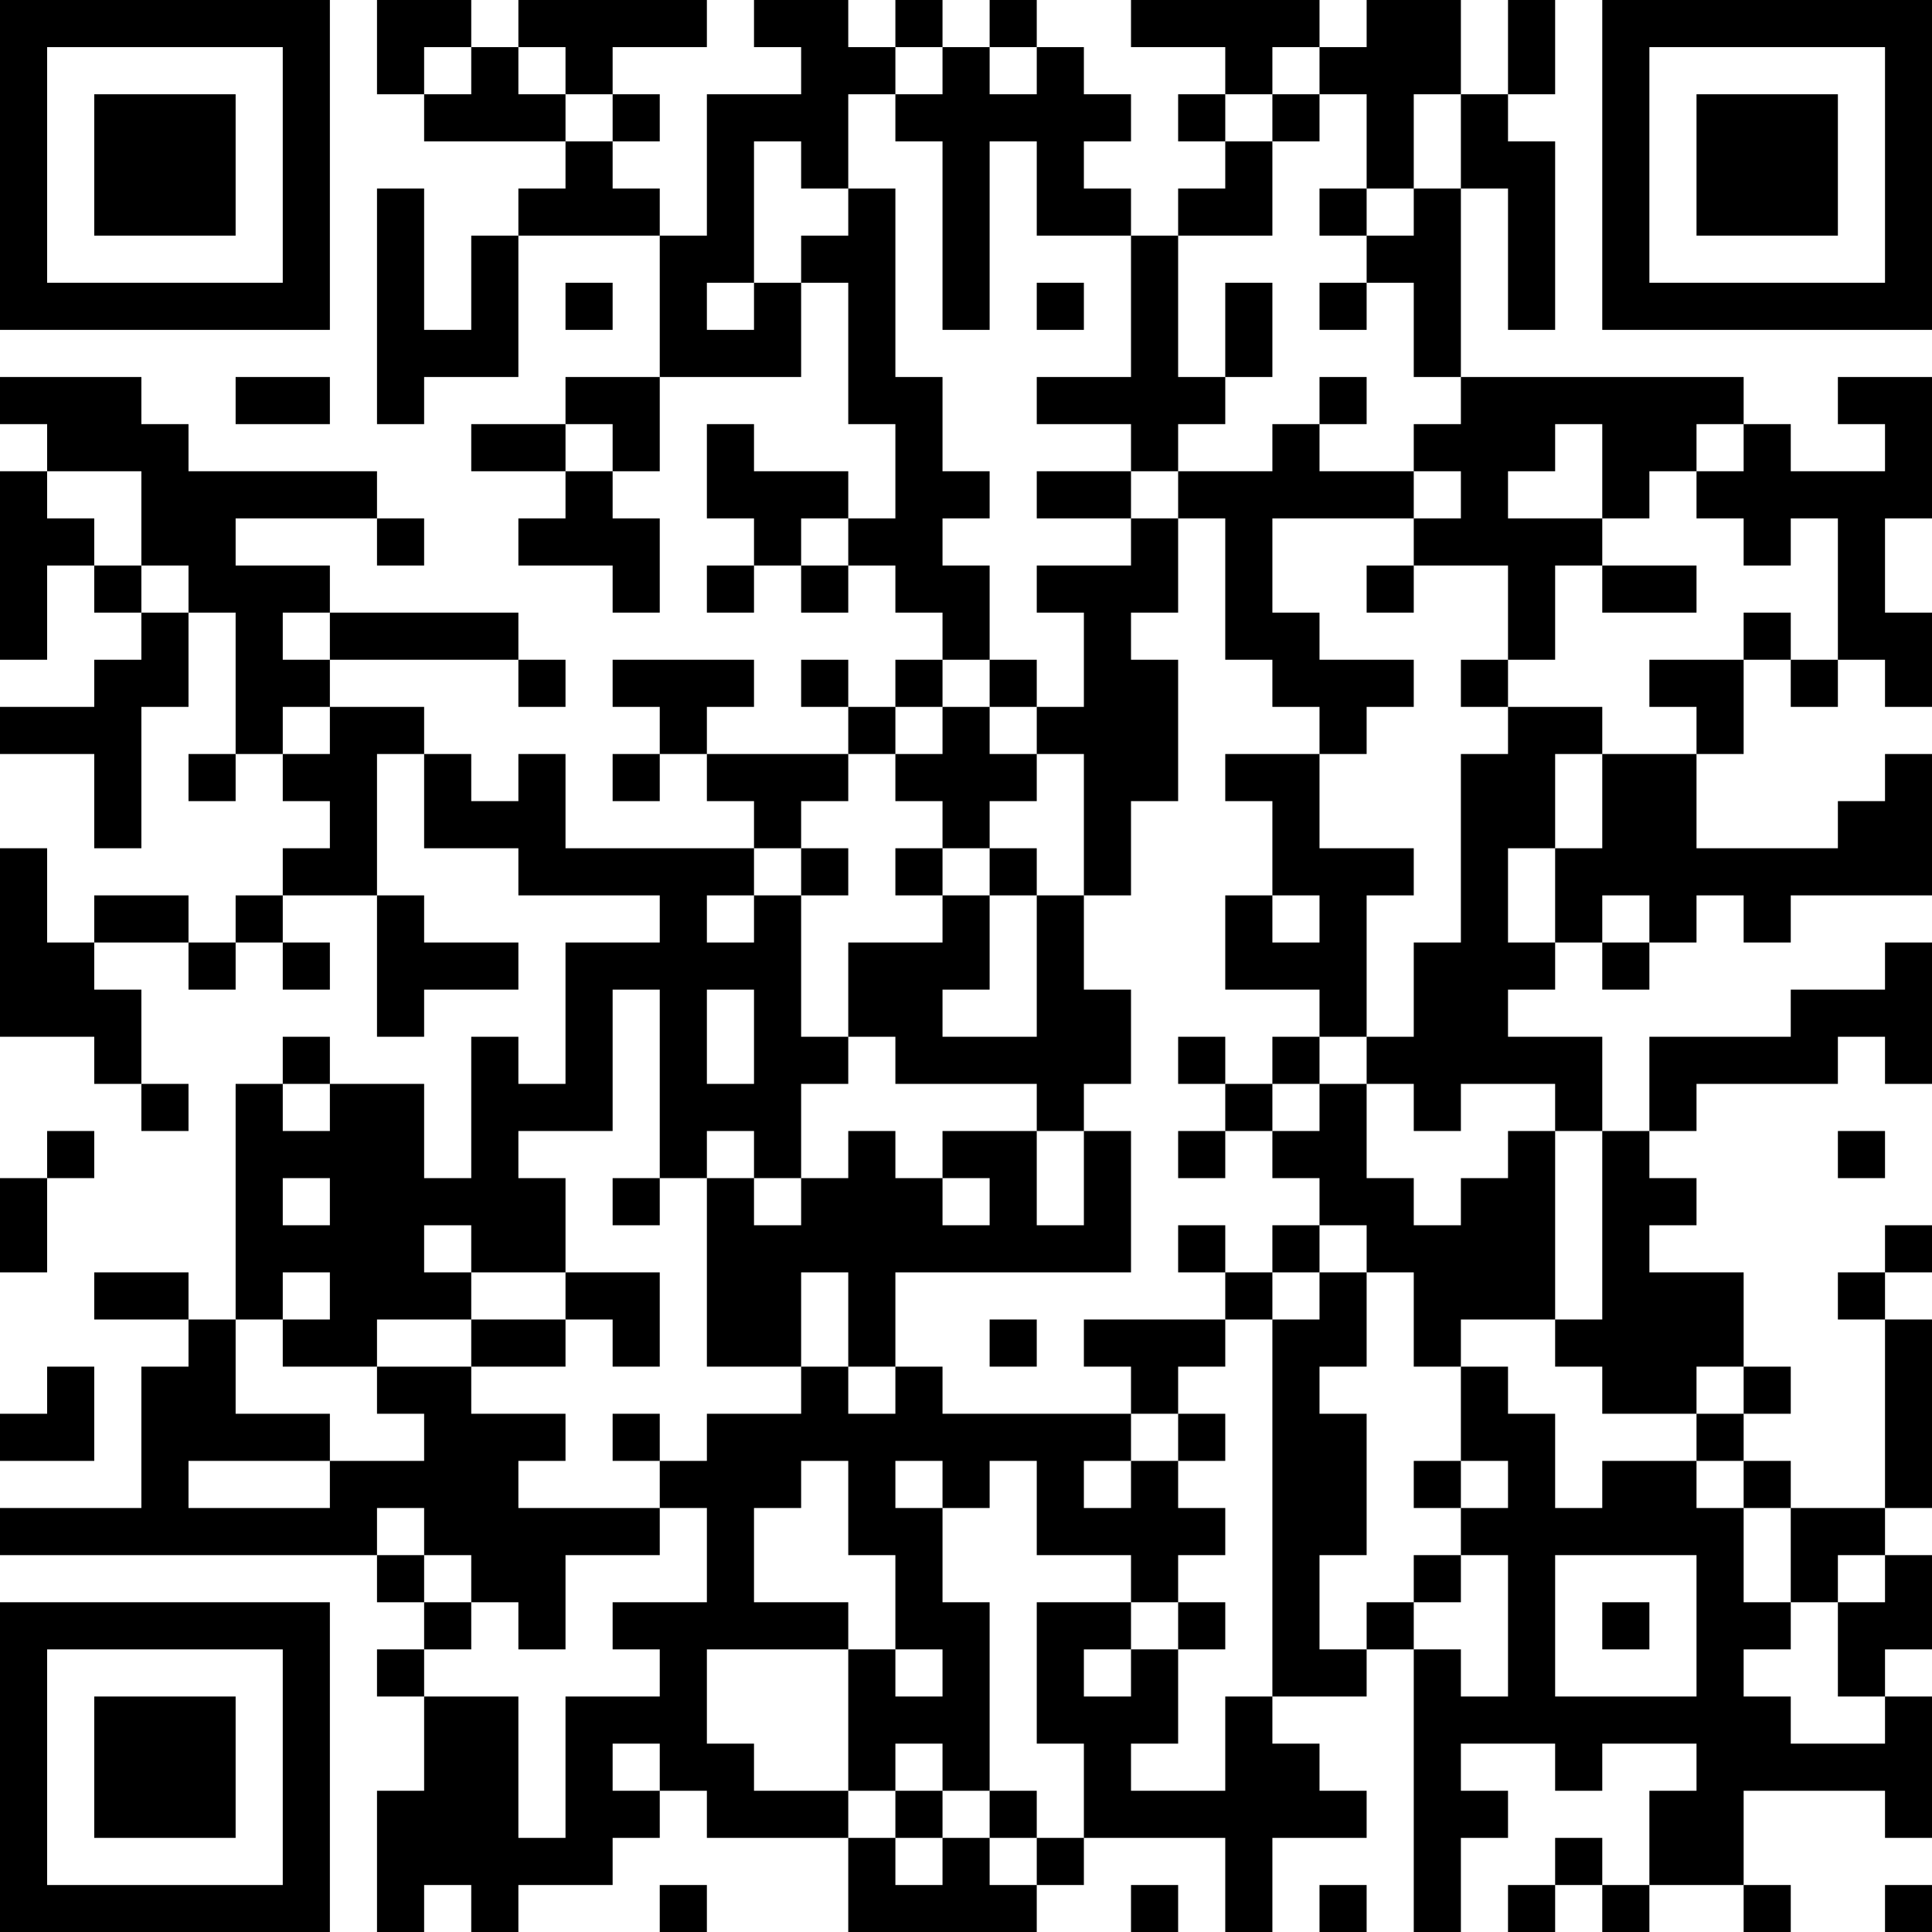 <?xml version="1.0" encoding="UTF-8"?>
<svg xmlns="http://www.w3.org/2000/svg" version="1.1" width="250" height="250" viewBox="0 0 250 250"><rect x="0" y="0" width="250" height="250" fill="#ffffff"/><g transform="scale(6.098)"><g transform="translate(0,0)"><path fill-rule="evenodd" d="M8 0L8 2L9 2L9 3L12 3L12 4L11 4L11 5L10 5L10 7L9 7L9 4L8 4L8 9L9 9L9 8L11 8L11 5L14 5L14 8L12 8L12 9L10 9L10 10L12 10L12 11L11 11L11 12L13 12L13 13L14 13L14 11L13 11L13 10L14 10L14 8L17 8L17 6L18 6L18 9L19 9L19 11L18 11L18 10L16 10L16 9L15 9L15 11L16 11L16 12L15 12L15 13L16 13L16 12L17 12L17 13L18 13L18 12L19 12L19 13L20 13L20 14L19 14L19 15L18 15L18 14L17 14L17 15L18 15L18 16L15 16L15 15L16 15L16 14L13 14L13 15L14 15L14 16L13 16L13 17L14 17L14 16L15 16L15 17L16 17L16 18L12 18L12 16L11 16L11 17L10 17L10 16L9 16L9 15L7 15L7 14L11 14L11 15L12 15L12 14L11 14L11 13L7 13L7 12L5 12L5 11L8 11L8 12L9 12L9 11L8 11L8 10L4 10L4 9L3 9L3 8L0 8L0 9L1 9L1 10L0 10L0 14L1 14L1 12L2 12L2 13L3 13L3 14L2 14L2 15L0 15L0 16L2 16L2 18L3 18L3 15L4 15L4 13L5 13L5 16L4 16L4 17L5 17L5 16L6 16L6 17L7 17L7 18L6 18L6 19L5 19L5 20L4 20L4 19L2 19L2 20L1 20L1 18L0 18L0 22L2 22L2 23L3 23L3 24L4 24L4 23L3 23L3 21L2 21L2 20L4 20L4 21L5 21L5 20L6 20L6 21L7 21L7 20L6 20L6 19L8 19L8 22L9 22L9 21L11 21L11 20L9 20L9 19L8 19L8 16L9 16L9 18L11 18L11 19L14 19L14 20L12 20L12 23L11 23L11 22L10 22L10 25L9 25L9 23L7 23L7 22L6 22L6 23L5 23L5 28L4 28L4 27L2 27L2 28L4 28L4 29L3 29L3 32L0 32L0 33L8 33L8 34L9 34L9 35L8 35L8 36L9 36L9 38L8 38L8 41L9 41L9 40L10 40L10 41L11 41L11 40L13 40L13 39L14 39L14 38L15 38L15 39L18 39L18 41L22 41L22 40L23 40L23 39L26 39L26 41L27 41L27 39L29 39L29 38L28 38L28 37L27 37L27 36L29 36L29 35L30 35L30 41L31 41L31 39L32 39L32 38L31 38L31 37L33 37L33 38L34 38L34 37L36 37L36 38L35 38L35 40L34 40L34 39L33 39L33 40L32 40L32 41L33 41L33 40L34 40L34 41L35 41L35 40L37 40L37 41L38 41L38 40L37 40L37 38L40 38L40 39L41 39L41 36L40 36L40 35L41 35L41 33L40 33L40 32L41 32L41 28L40 28L40 27L41 27L41 26L40 26L40 27L39 27L39 28L40 28L40 32L38 32L38 31L37 31L37 30L38 30L38 29L37 29L37 27L35 27L35 26L36 26L36 25L35 25L35 24L36 24L36 23L39 23L39 22L40 22L40 23L41 23L41 20L40 20L40 21L38 21L38 22L35 22L35 24L34 24L34 22L32 22L32 21L33 21L33 20L34 20L34 21L35 21L35 20L36 20L36 19L37 19L37 20L38 20L38 19L41 19L41 16L40 16L40 17L39 17L39 18L36 18L36 16L37 16L37 14L38 14L38 15L39 15L39 14L40 14L40 15L41 15L41 13L40 13L40 11L41 11L41 8L39 8L39 9L40 9L40 10L38 10L38 9L37 9L37 8L31 8L31 4L32 4L32 7L33 7L33 3L32 3L32 2L33 2L33 0L32 0L32 2L31 2L31 0L29 0L29 1L28 1L28 0L24 0L24 1L26 1L26 2L25 2L25 3L26 3L26 4L25 4L25 5L24 5L24 4L23 4L23 3L24 3L24 2L23 2L23 1L22 1L22 0L21 0L21 1L20 1L20 0L19 0L19 1L18 1L18 0L16 0L16 1L17 1L17 2L15 2L15 5L14 5L14 4L13 4L13 3L14 3L14 2L13 2L13 1L15 1L15 0L11 0L11 1L10 1L10 0ZM9 1L9 2L10 2L10 1ZM11 1L11 2L12 2L12 3L13 3L13 2L12 2L12 1ZM19 1L19 2L18 2L18 4L17 4L17 3L16 3L16 6L15 6L15 7L16 7L16 6L17 6L17 5L18 5L18 4L19 4L19 8L20 8L20 10L21 10L21 11L20 11L20 12L21 12L21 14L20 14L20 15L19 15L19 16L18 16L18 17L17 17L17 18L16 18L16 19L15 19L15 20L16 20L16 19L17 19L17 22L18 22L18 23L17 23L17 25L16 25L16 24L15 24L15 25L14 25L14 21L13 21L13 24L11 24L11 25L12 25L12 27L10 27L10 26L9 26L9 27L10 27L10 28L8 28L8 29L6 29L6 28L7 28L7 27L6 27L6 28L5 28L5 30L7 30L7 31L4 31L4 32L7 32L7 31L9 31L9 30L8 30L8 29L10 29L10 30L12 30L12 31L11 31L11 32L14 32L14 33L12 33L12 35L11 35L11 34L10 34L10 33L9 33L9 32L8 32L8 33L9 33L9 34L10 34L10 35L9 35L9 36L11 36L11 39L12 39L12 36L14 36L14 35L13 35L13 34L15 34L15 32L14 32L14 31L15 31L15 30L17 30L17 29L18 29L18 30L19 30L19 29L20 29L20 30L24 30L24 31L23 31L23 32L24 32L24 31L25 31L25 32L26 32L26 33L25 33L25 34L24 34L24 33L22 33L22 31L21 31L21 32L20 32L20 31L19 31L19 32L20 32L20 34L21 34L21 38L20 38L20 37L19 37L19 38L18 38L18 35L19 35L19 36L20 36L20 35L19 35L19 33L18 33L18 31L17 31L17 32L16 32L16 34L18 34L18 35L15 35L15 37L16 37L16 38L18 38L18 39L19 39L19 40L20 40L20 39L21 39L21 40L22 40L22 39L23 39L23 37L22 37L22 34L24 34L24 35L23 35L23 36L24 36L24 35L25 35L25 37L24 37L24 38L26 38L26 36L27 36L27 28L28 28L28 27L29 27L29 29L28 29L28 30L29 30L29 33L28 33L28 35L29 35L29 34L30 34L30 35L31 35L31 36L32 36L32 33L31 33L31 32L32 32L32 31L31 31L31 29L32 29L32 30L33 30L33 32L34 32L34 31L36 31L36 32L37 32L37 34L38 34L38 35L37 35L37 36L38 36L38 37L40 37L40 36L39 36L39 34L40 34L40 33L39 33L39 34L38 34L38 32L37 32L37 31L36 31L36 30L37 30L37 29L36 29L36 30L34 30L34 29L33 29L33 28L34 28L34 24L33 24L33 23L31 23L31 24L30 24L30 23L29 23L29 22L30 22L30 20L31 20L31 16L32 16L32 15L34 15L34 16L33 16L33 18L32 18L32 20L33 20L33 18L34 18L34 16L36 16L36 15L35 15L35 14L37 14L37 13L38 13L38 14L39 14L39 11L38 11L38 12L37 12L37 11L36 11L36 10L37 10L37 9L36 9L36 10L35 10L35 11L34 11L34 9L33 9L33 10L32 10L32 11L34 11L34 12L33 12L33 14L32 14L32 12L30 12L30 11L31 11L31 10L30 10L30 9L31 9L31 8L30 8L30 6L29 6L29 5L30 5L30 4L31 4L31 2L30 2L30 4L29 4L29 2L28 2L28 1L27 1L27 2L26 2L26 3L27 3L27 5L25 5L25 8L26 8L26 9L25 9L25 10L24 10L24 9L22 9L22 8L24 8L24 5L22 5L22 3L21 3L21 7L20 7L20 3L19 3L19 2L20 2L20 1ZM21 1L21 2L22 2L22 1ZM27 2L27 3L28 3L28 2ZM28 4L28 5L29 5L29 4ZM12 6L12 7L13 7L13 6ZM22 6L22 7L23 7L23 6ZM26 6L26 8L27 8L27 6ZM28 6L28 7L29 7L29 6ZM5 8L5 9L7 9L7 8ZM28 8L28 9L27 9L27 10L25 10L25 11L24 11L24 10L22 10L22 11L24 11L24 12L22 12L22 13L23 13L23 15L22 15L22 14L21 14L21 15L20 15L20 16L19 16L19 17L20 17L20 18L19 18L19 19L20 19L20 20L18 20L18 22L19 22L19 23L22 23L22 24L20 24L20 25L19 25L19 24L18 24L18 25L17 25L17 26L16 26L16 25L15 25L15 29L17 29L17 27L18 27L18 29L19 29L19 27L24 27L24 24L23 24L23 23L24 23L24 21L23 21L23 19L24 19L24 17L25 17L25 14L24 14L24 13L25 13L25 11L26 11L26 14L27 14L27 15L28 15L28 16L26 16L26 17L27 17L27 19L26 19L26 21L28 21L28 22L27 22L27 23L26 23L26 22L25 22L25 23L26 23L26 24L25 24L25 25L26 25L26 24L27 24L27 25L28 25L28 26L27 26L27 27L26 27L26 26L25 26L25 27L26 27L26 28L23 28L23 29L24 29L24 30L25 30L25 31L26 31L26 30L25 30L25 29L26 29L26 28L27 28L27 27L28 27L28 26L29 26L29 27L30 27L30 29L31 29L31 28L33 28L33 24L32 24L32 25L31 25L31 26L30 26L30 25L29 25L29 23L28 23L28 22L29 22L29 19L30 19L30 18L28 18L28 16L29 16L29 15L30 15L30 14L28 14L28 13L27 13L27 11L30 11L30 10L28 10L28 9L29 9L29 8ZM12 9L12 10L13 10L13 9ZM1 10L1 11L2 11L2 12L3 12L3 13L4 13L4 12L3 12L3 10ZM17 11L17 12L18 12L18 11ZM29 12L29 13L30 13L30 12ZM34 12L34 13L36 13L36 12ZM6 13L6 14L7 14L7 13ZM31 14L31 15L32 15L32 14ZM6 15L6 16L7 16L7 15ZM21 15L21 16L22 16L22 17L21 17L21 18L20 18L20 19L21 19L21 21L20 21L20 22L22 22L22 19L23 19L23 16L22 16L22 15ZM17 18L17 19L18 19L18 18ZM21 18L21 19L22 19L22 18ZM27 19L27 20L28 20L28 19ZM34 19L34 20L35 20L35 19ZM15 21L15 23L16 23L16 21ZM6 23L6 24L7 24L7 23ZM27 23L27 24L28 24L28 23ZM1 24L1 25L0 25L0 27L1 27L1 25L2 25L2 24ZM22 24L22 26L23 26L23 24ZM39 24L39 25L40 25L40 24ZM6 25L6 26L7 26L7 25ZM13 25L13 26L14 26L14 25ZM20 25L20 26L21 26L21 25ZM12 27L12 28L10 28L10 29L12 29L12 28L13 28L13 29L14 29L14 27ZM21 28L21 29L22 29L22 28ZM1 29L1 30L0 30L0 31L2 31L2 29ZM13 30L13 31L14 31L14 30ZM30 31L30 32L31 32L31 31ZM30 33L30 34L31 34L31 33ZM33 33L33 36L36 36L36 33ZM25 34L25 35L26 35L26 34ZM34 34L34 35L35 35L35 34ZM13 37L13 38L14 38L14 37ZM19 38L19 39L20 39L20 38ZM21 38L21 39L22 39L22 38ZM14 40L14 41L15 41L15 40ZM24 40L24 41L25 41L25 40ZM28 40L28 41L29 41L29 40ZM40 40L40 41L41 41L41 40ZM0 0L0 7L7 7L7 0ZM1 1L1 6L6 6L6 1ZM2 2L2 5L5 5L5 2ZM34 0L34 7L41 7L41 0ZM35 1L35 6L40 6L40 1ZM36 2L36 5L39 5L39 2ZM0 34L0 41L7 41L7 34ZM1 35L1 40L6 40L6 35ZM2 36L2 39L5 39L5 36Z" fill="#000000"/></g></g></svg>
